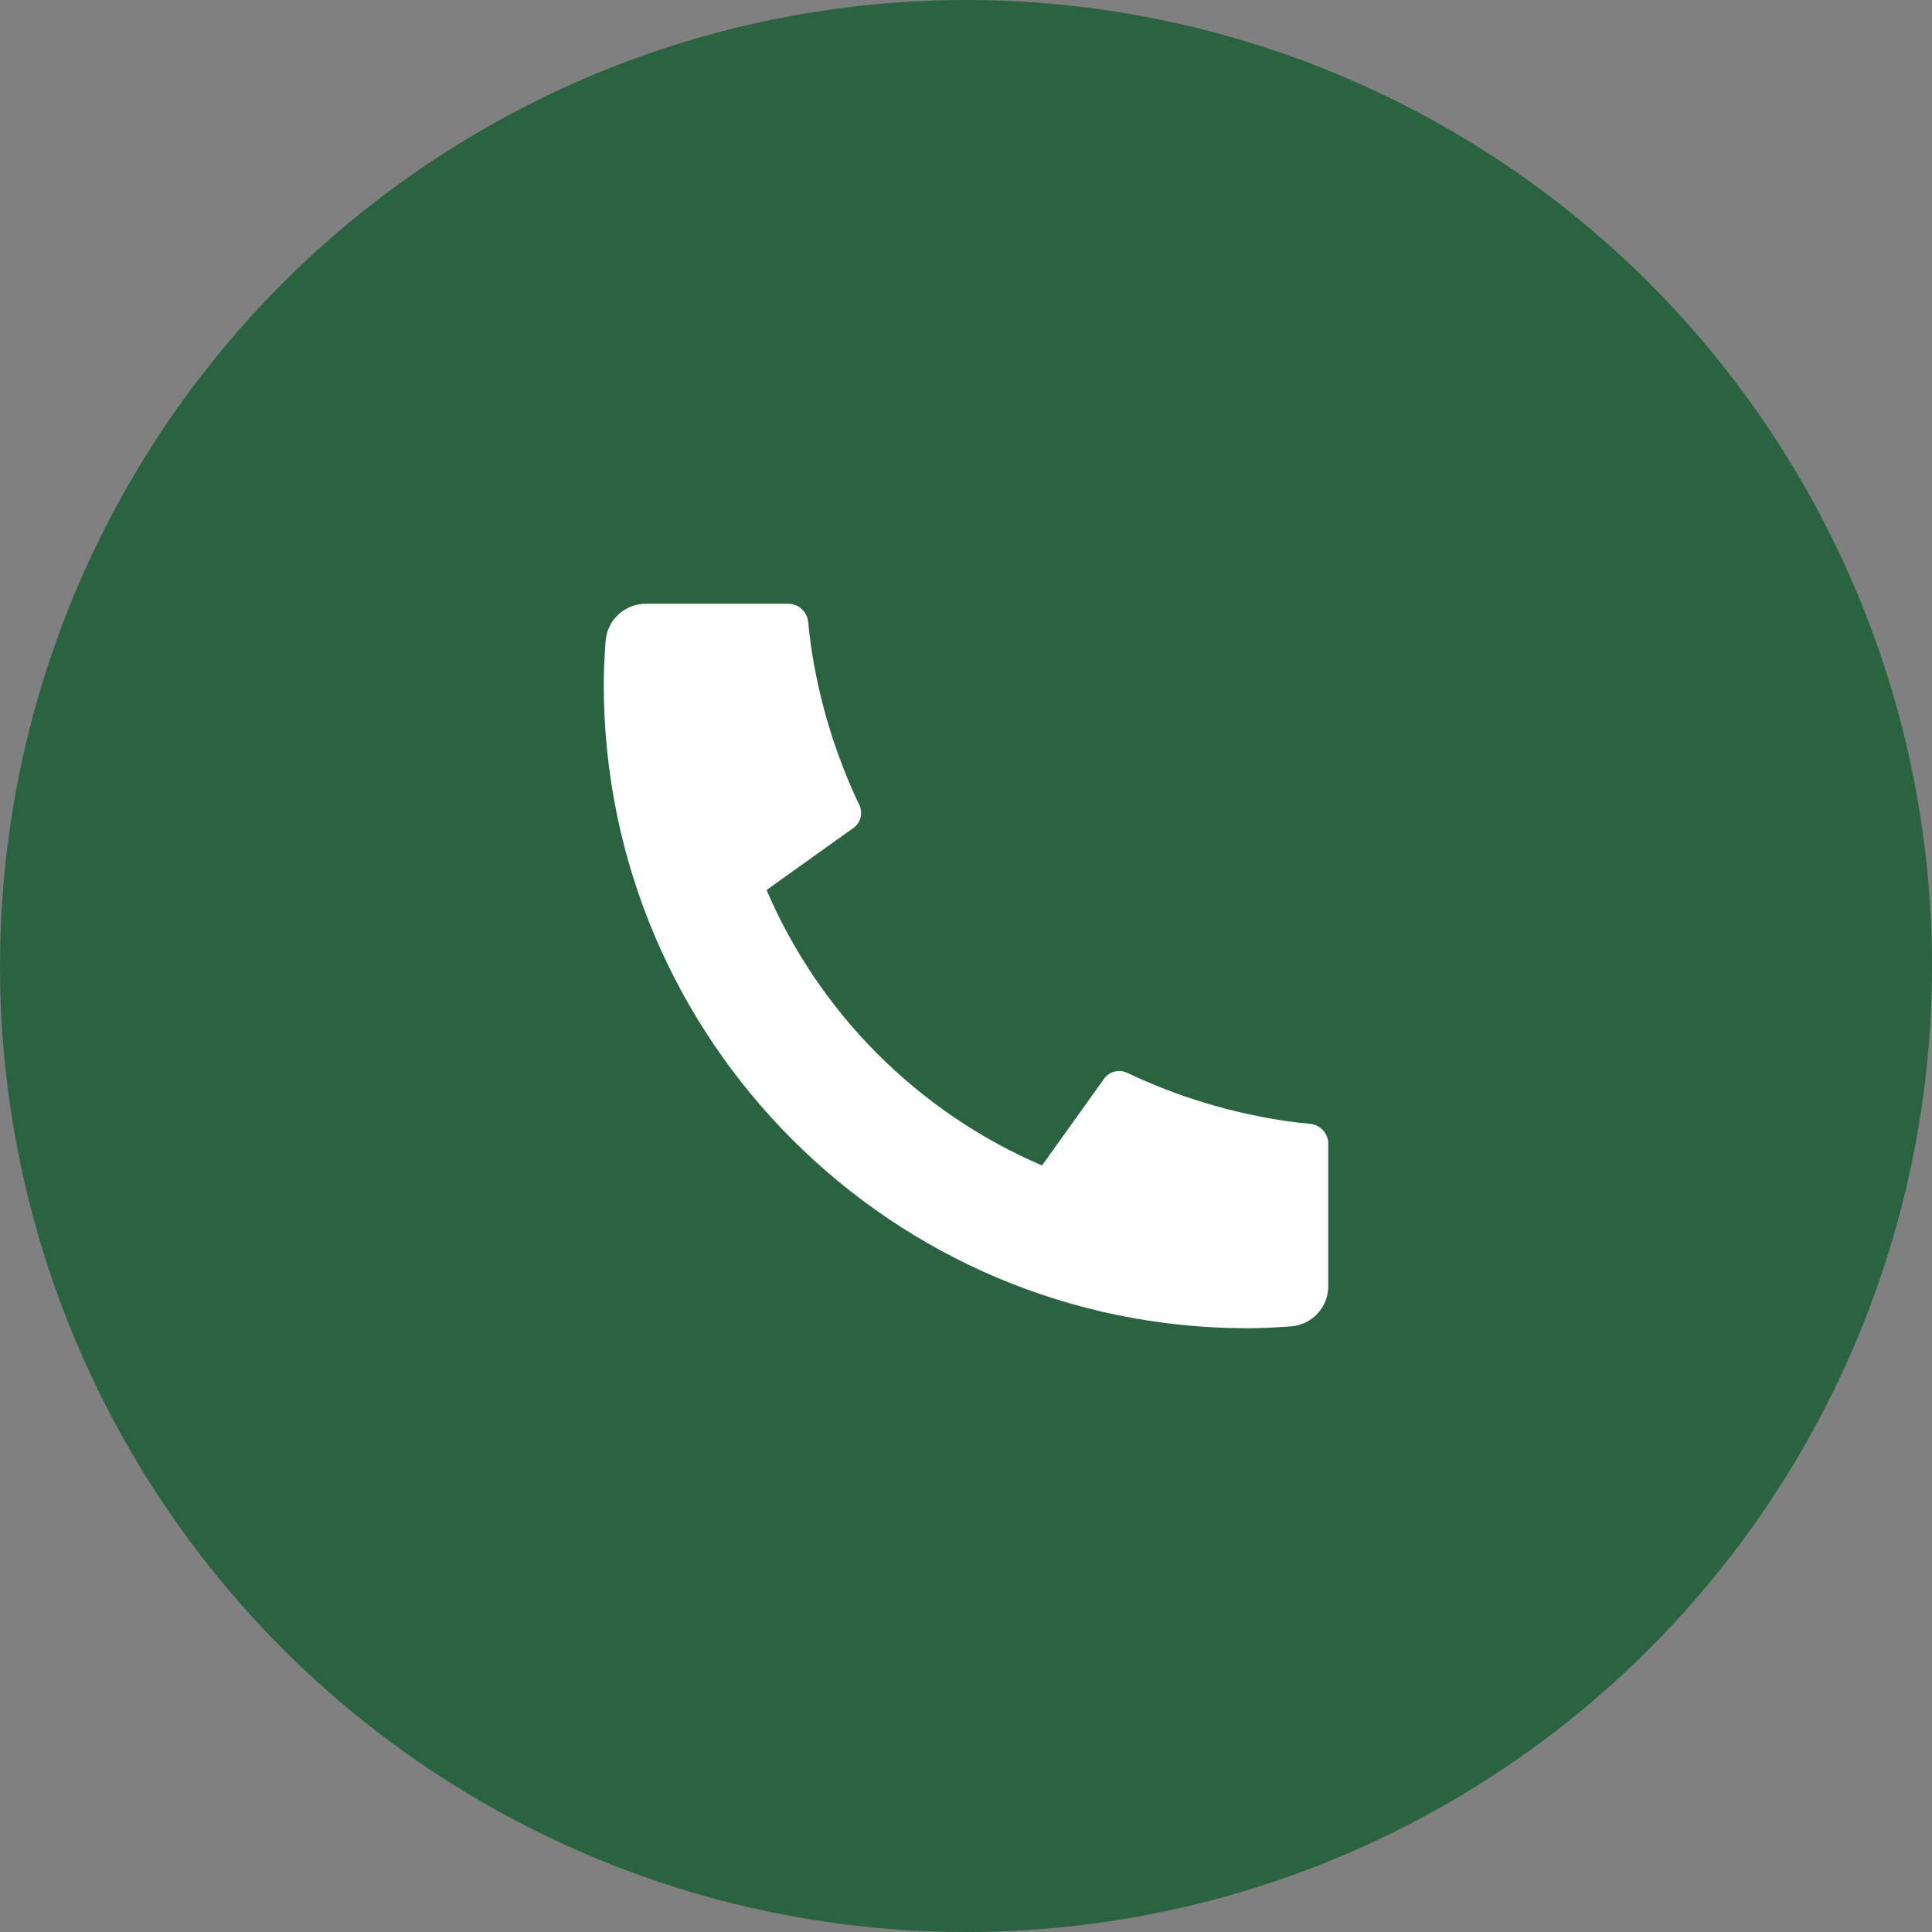 <svg width="40" height="40" viewBox="0 0 40 40" fill="none" xmlns="http://www.w3.org/2000/svg">
<rect x="0" y="0" width="40" height="40" fill="#808080" stroke="none"/>
<circle cx="20" cy="20" r="20" fill="#2A633F"/>
<g clip-path="url(#clip0_4627_2784)">
<path d="M27.5 23.683V26.63C27.5 26.841 27.42 27.044 27.276 27.198C27.133 27.353 26.936 27.447 26.725 27.462C26.361 27.487 26.063 27.5 25.833 27.5C18.469 27.5 12.5 21.531 12.5 14.167C12.5 13.937 12.512 13.639 12.538 13.275C12.553 13.065 12.647 12.867 12.802 12.724C12.956 12.58 13.159 12.5 13.37 12.5H16.317C16.42 12.5 16.52 12.538 16.596 12.607C16.673 12.677 16.721 12.772 16.732 12.875C16.751 13.067 16.768 13.219 16.785 13.335C16.951 14.491 17.29 15.615 17.792 16.669C17.871 16.836 17.819 17.035 17.669 17.142L15.871 18.427C16.97 20.989 19.012 23.03 21.574 24.13L22.858 22.335C22.91 22.262 22.986 22.209 23.074 22.186C23.161 22.164 23.253 22.172 23.335 22.211C24.389 22.712 25.513 23.05 26.668 23.215C26.784 23.232 26.937 23.25 27.127 23.268C27.229 23.279 27.325 23.327 27.394 23.404C27.463 23.48 27.501 23.58 27.501 23.683H27.5Z" fill="white"/>
</g>
<defs>
<clipPath id="clip0_4627_2784">
<rect width="20" height="20" fill="white" transform="translate(10 10)"/>
</clipPath>
</defs>
</svg>
